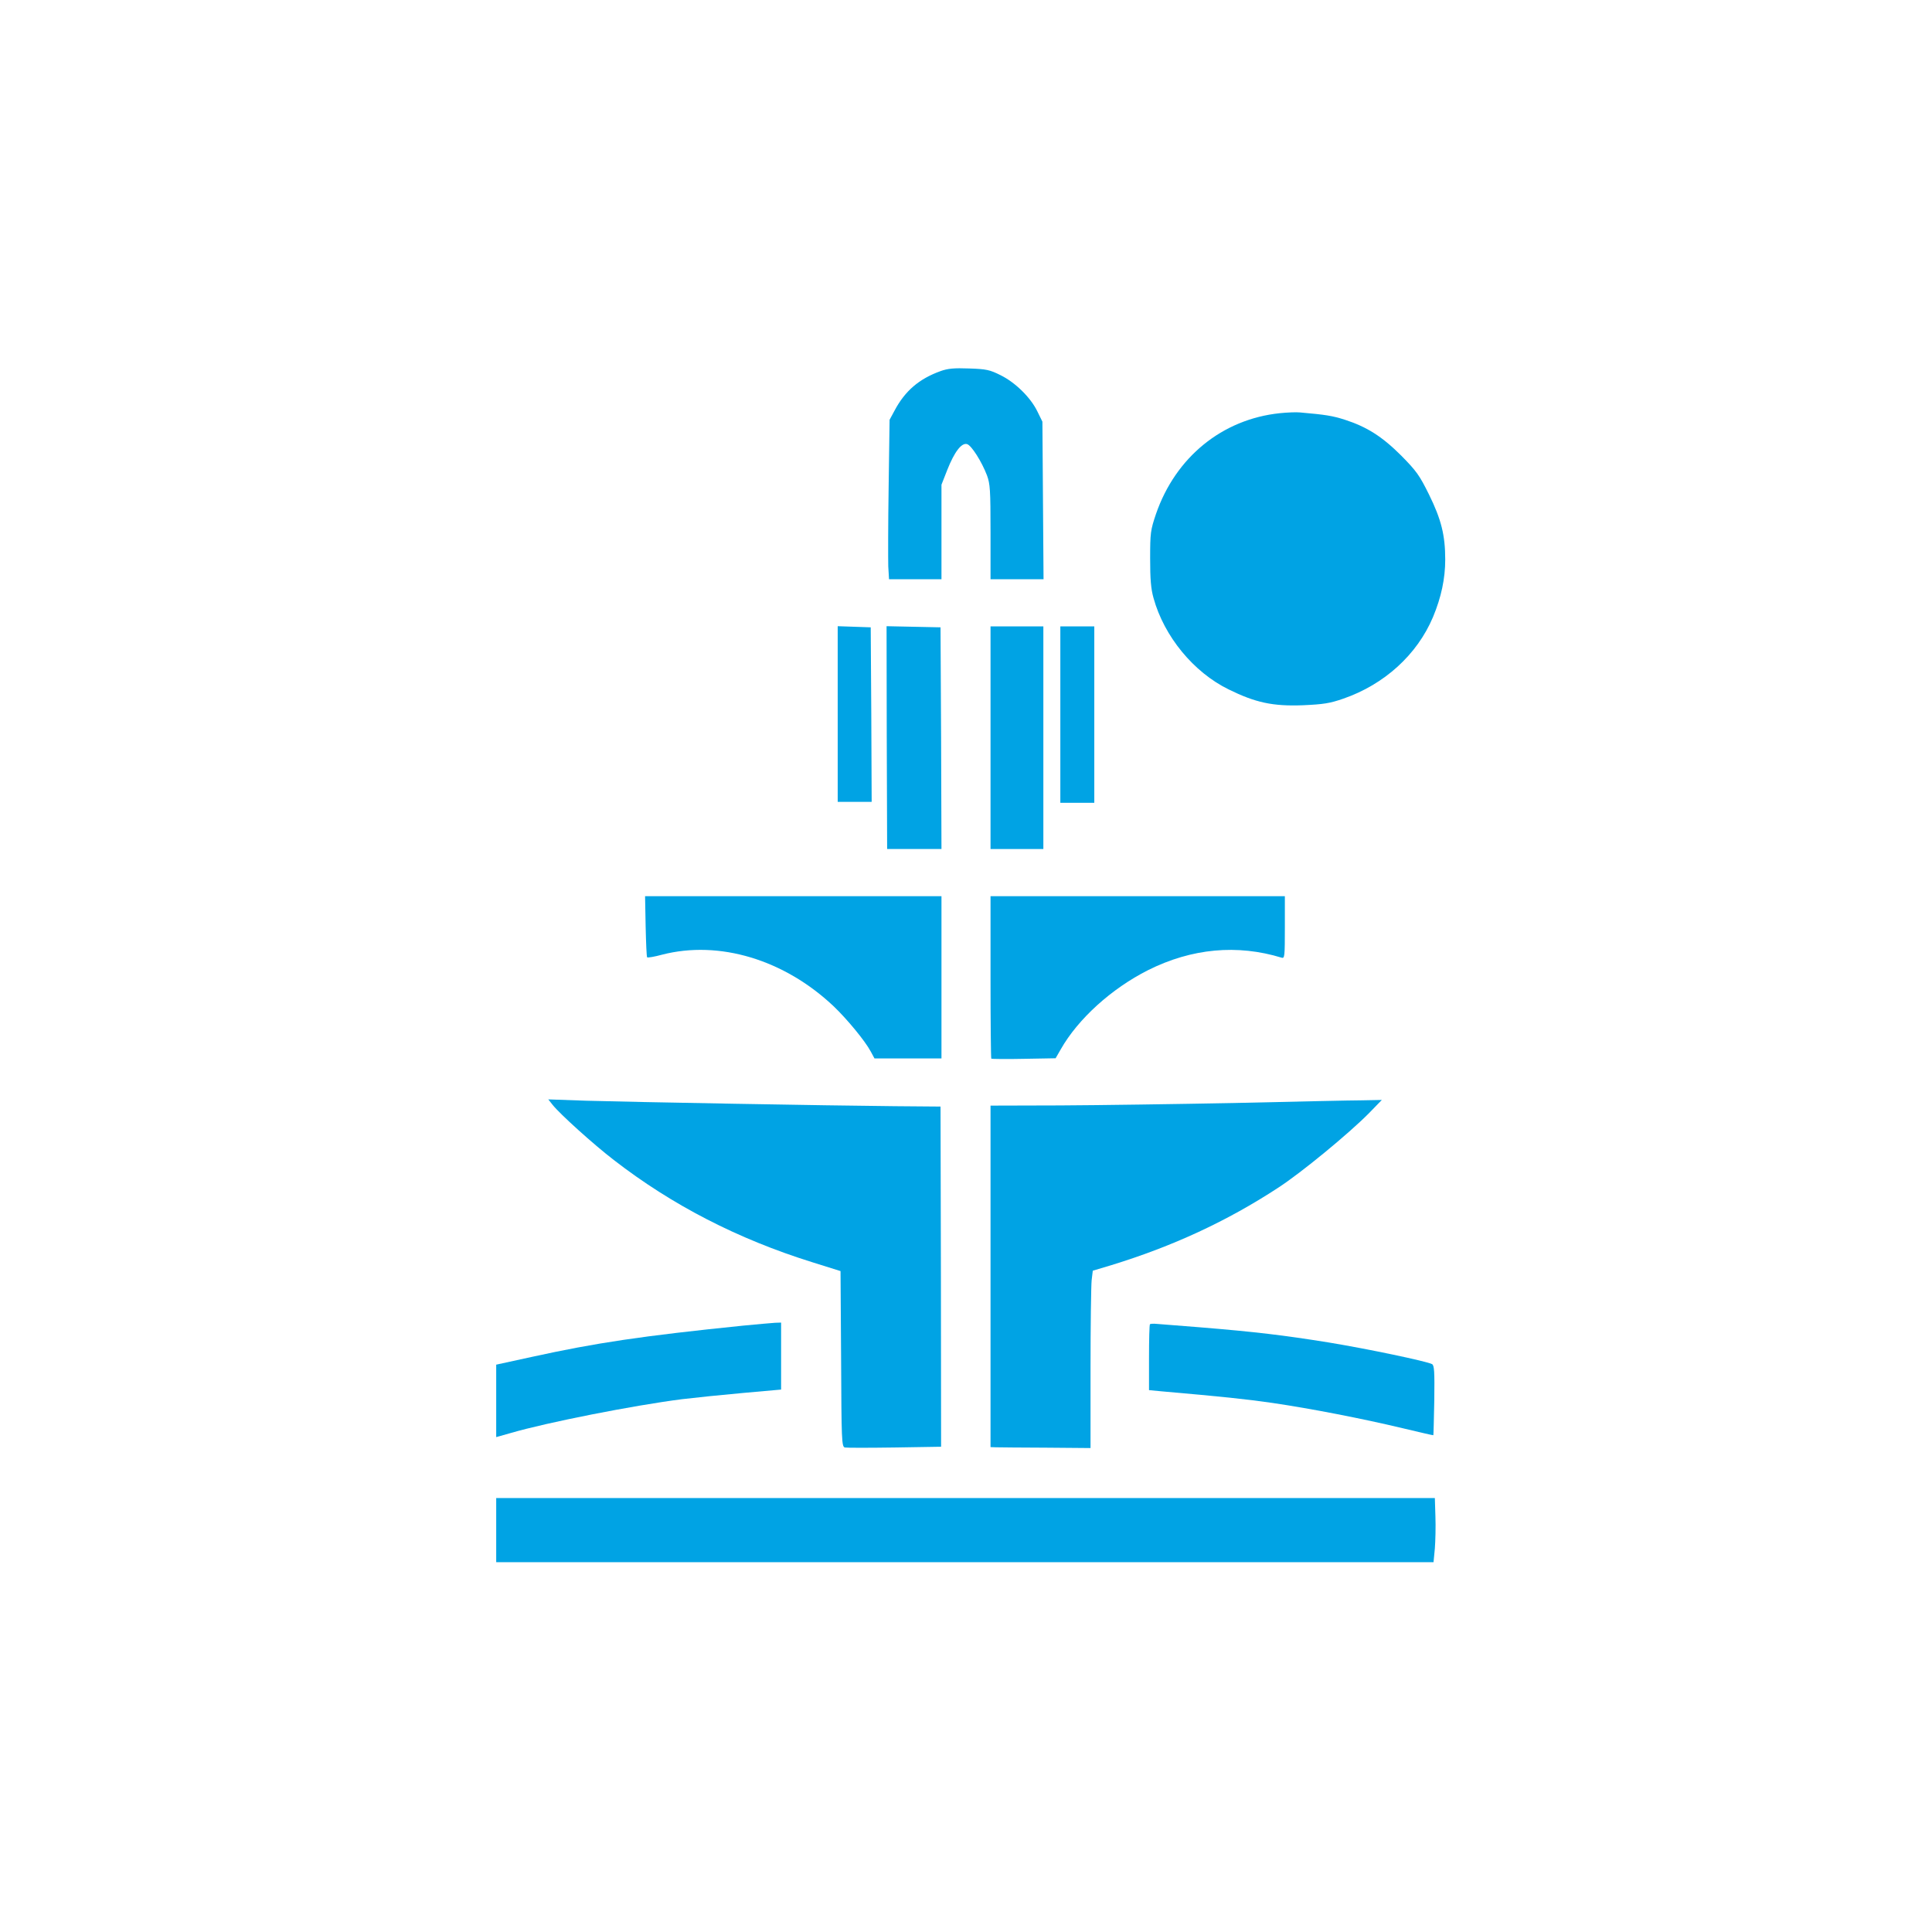 <?xml version="1.0" standalone="no"?>
<!DOCTYPE svg PUBLIC "-//W3C//DTD SVG 20010904//EN"
 "http://www.w3.org/TR/2001/REC-SVG-20010904/DTD/svg10.dtd">
<svg version="1.0" xmlns="http://www.w3.org/2000/svg"
 width="1024pt" height="1024pt" viewBox="0 0 1024 1024"
 preserveAspectRatio="xMidYMid meet">

<g transform="translate(0,1024) scale(0.1,-0.1)"
fill="#00a3e4" stroke="none">
<path d="M4985 8273 c-114 -41 -188 -105 -243 -208 l-27 -50 -5 -355 c-3 -195
-3 -385 -2 -422 l4 -68 139 0 139 0 0 251 0 250 31 79 c38 96 76 145 105 136
23 -7 77 -92 105 -165 17 -46 19 -78 19 -301 l0 -250 140 0 141 0 -3 418 -3
417 -27 55 c-36 74 -118 154 -196 192 -56 28 -75 32 -165 35 -80 3 -113 0
-152 -14z"/>
<path d="M6783 8050 c-305 -32 -552 -233 -656 -534 -29 -86 -31 -100 -31 -236
0 -109 4 -161 18 -210 56 -203 212 -393 398 -484 142 -70 234 -90 393 -84 110
5 143 10 215 35 217 75 391 233 475 432 44 105 65 205 65 305 0 129 -21 213
-86 345 -50 101 -66 124 -147 206 -102 102 -183 153 -301 191 -64 20 -98 26
-236 38 -19 2 -68 0 -107 -4z"/>
<path d="M4440 6455 l0 -465 90 0 90 0 -2 463 -3 462 -87 3 -88 3 0 -466z"/>
<path d="M4700 6330 l2 -590 144 0 144 0 -2 588 -3 587 -143 3 -143 3 1 -591z"/>
<path d="M5250 6330 l0 -590 140 0 140 0 0 590 0 590 -140 0 -140 0 0 -590z"/>
<path d="M5620 6453 l0 -468 90 0 90 0 0 468 0 467 -90 0 -90 0 0 -467z"/>
<path d="M3422 5331 c2 -88 5 -162 8 -165 3 -3 39 3 79 14 303 78 648 -26 910
-274 72 -69 166 -183 196 -239 l20 -37 177 0 178 0 0 430 0 430 -786 0 -785 0
3 -159z"/>
<path d="M5250 5062 c0 -236 2 -431 4 -433 2 -2 80 -3 173 -1 l168 3 27 47
c92 162 269 322 463 420 232 116 473 138 708 66 16 -5 17 7 17 160 l0 166
-780 0 -780 0 0 -428z"/>
<path d="M2929 4384 c38 -48 215 -208 324 -292 310 -240 658 -419 1052 -542
l150 -47 3 -465 c2 -433 3 -466 20 -470 9 -2 128 -2 264 0 l246 4 -1 902 -2
901 -245 2 c-343 3 -1395 22 -1634 29 l-200 7 23 -29z"/>
<path d="M6550 4394 c-311 -6 -730 -12 -932 -13 l-368 -1 0 -905 0 -905 28 -1
c15 0 134 -2 264 -2 l238 -2 0 420 c0 231 3 443 6 470 l6 50 97 29 c326 100
614 233 886 411 123 80 373 286 480 394 l69 71 -104 -2 c-58 0 -359 -7 -670
-14z"/>
<path d="M3940 3214 c-539 -55 -780 -91 -1122 -166 l-188 -41 0 -192 0 -192
78 22 c192 56 649 146 907 179 66 8 211 23 323 33 l202 18 0 177 0 178 -32 -1
c-18 -1 -94 -8 -168 -15z"/>
<path d="M6095 3221 c-3 -2 -5 -82 -5 -177 l0 -172 63 -6 c330 -29 446 -41
592 -62 204 -30 472 -82 690 -134 88 -21 161 -38 162 -37 1 1 3 85 5 185 2
154 0 185 -12 192 -29 15 -337 80 -550 115 -237 38 -386 56 -680 80 -107 8
-210 17 -228 18 -18 2 -35 1 -37 -2z"/>
<path d="M2630 2130 l0 -170 2484 0 2484 0 7 73 c3 39 5 116 3 169 l-3 98
-2487 0 -2488 0 0 -170z"/>
</g>
</svg>
